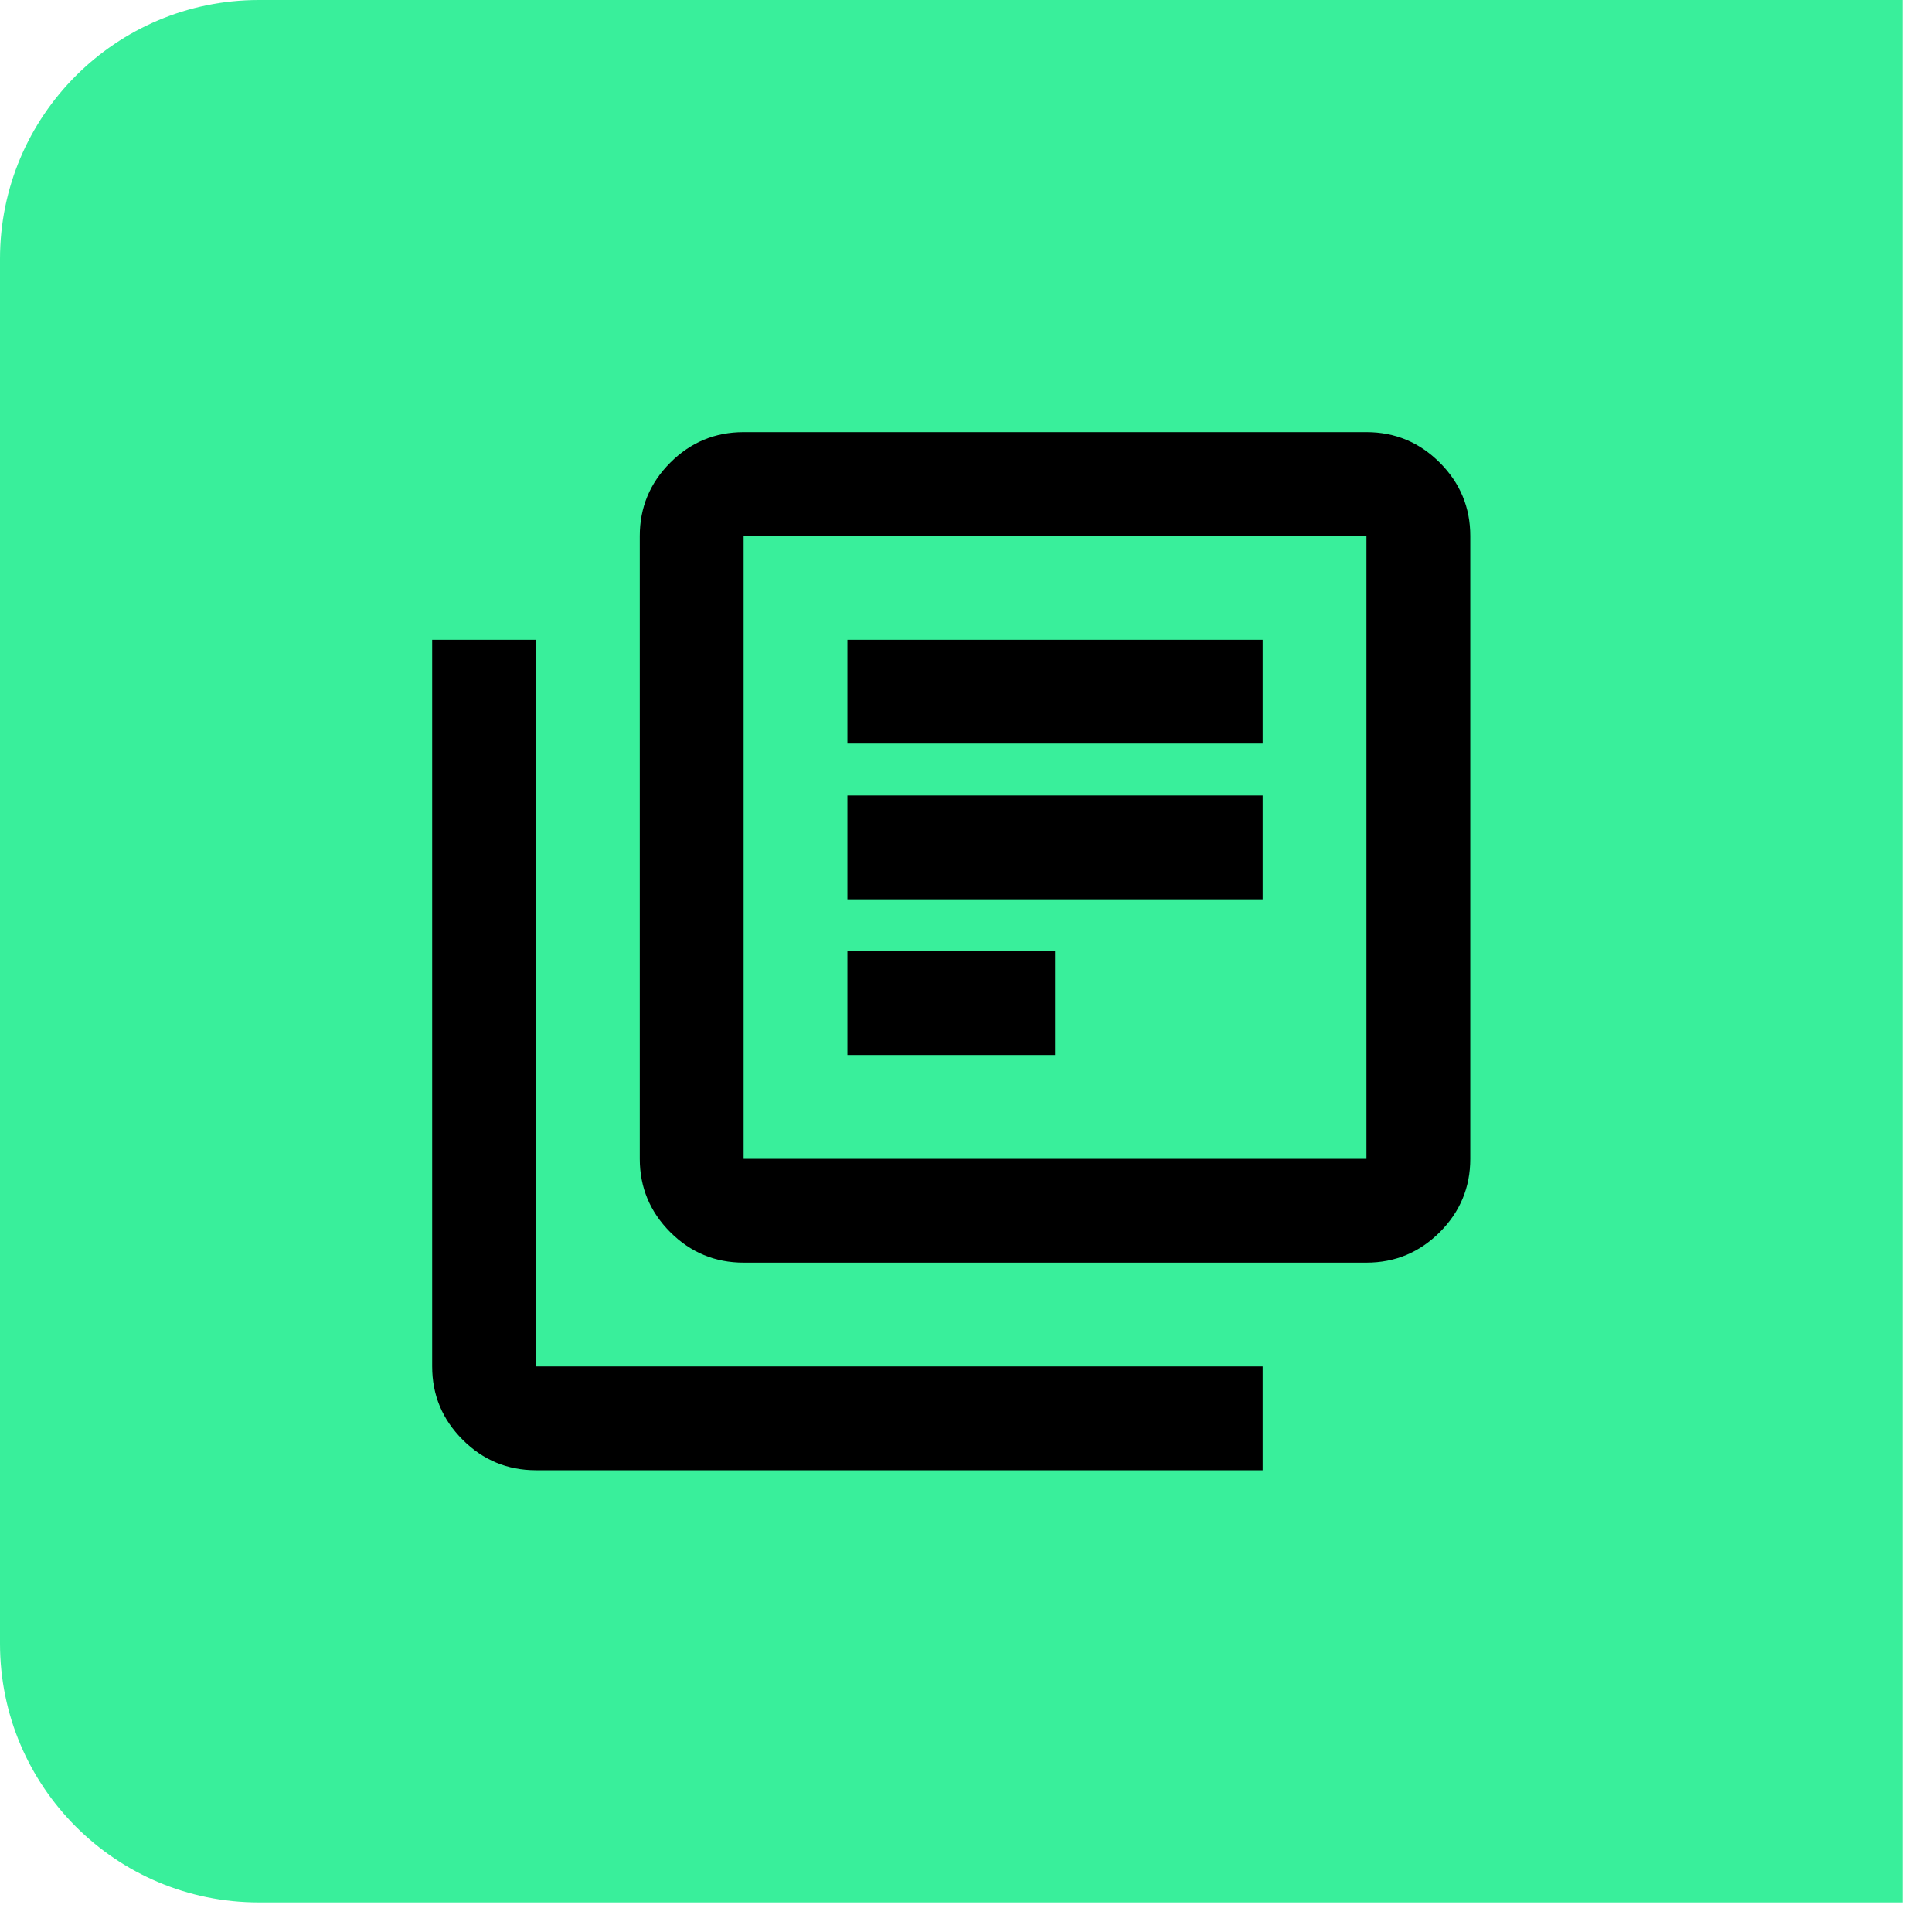<svg width="55" height="55" viewBox="0 0 55 55" fill="none" xmlns="http://www.w3.org/2000/svg">
<path d="M0 7.368C0 3.299 3.299 0 7.368 0H54.158V54.158H7.368C3.299 54.158 0 50.859 0 46.789V7.368Z" fill="#39EF9B"/>
<path d="M24.124 30.034H30.035V27.079H24.124V30.034ZM24.124 25.601H35.945V22.646H24.124V25.601ZM24.124 21.168H35.945V18.213H24.124V21.168ZM21.169 35.945C20.356 35.945 19.66 35.655 19.081 35.077C18.503 34.498 18.213 33.802 18.213 32.989V15.258C18.213 14.445 18.503 13.749 19.081 13.171C19.66 12.592 20.356 12.302 21.169 12.302H38.9C39.713 12.302 40.409 12.592 40.988 13.171C41.566 13.749 41.856 14.445 41.856 15.258V32.989C41.856 33.802 41.566 34.498 40.988 35.077C40.409 35.655 39.713 35.945 38.9 35.945H21.169ZM21.169 32.989H38.9V15.258H21.169V32.989ZM15.258 41.855C14.445 41.855 13.75 41.566 13.171 40.987C12.592 40.409 12.303 39.713 12.303 38.9V18.213H15.258V38.9H35.945V41.855H15.258Z" fill="black"/>
</svg>
